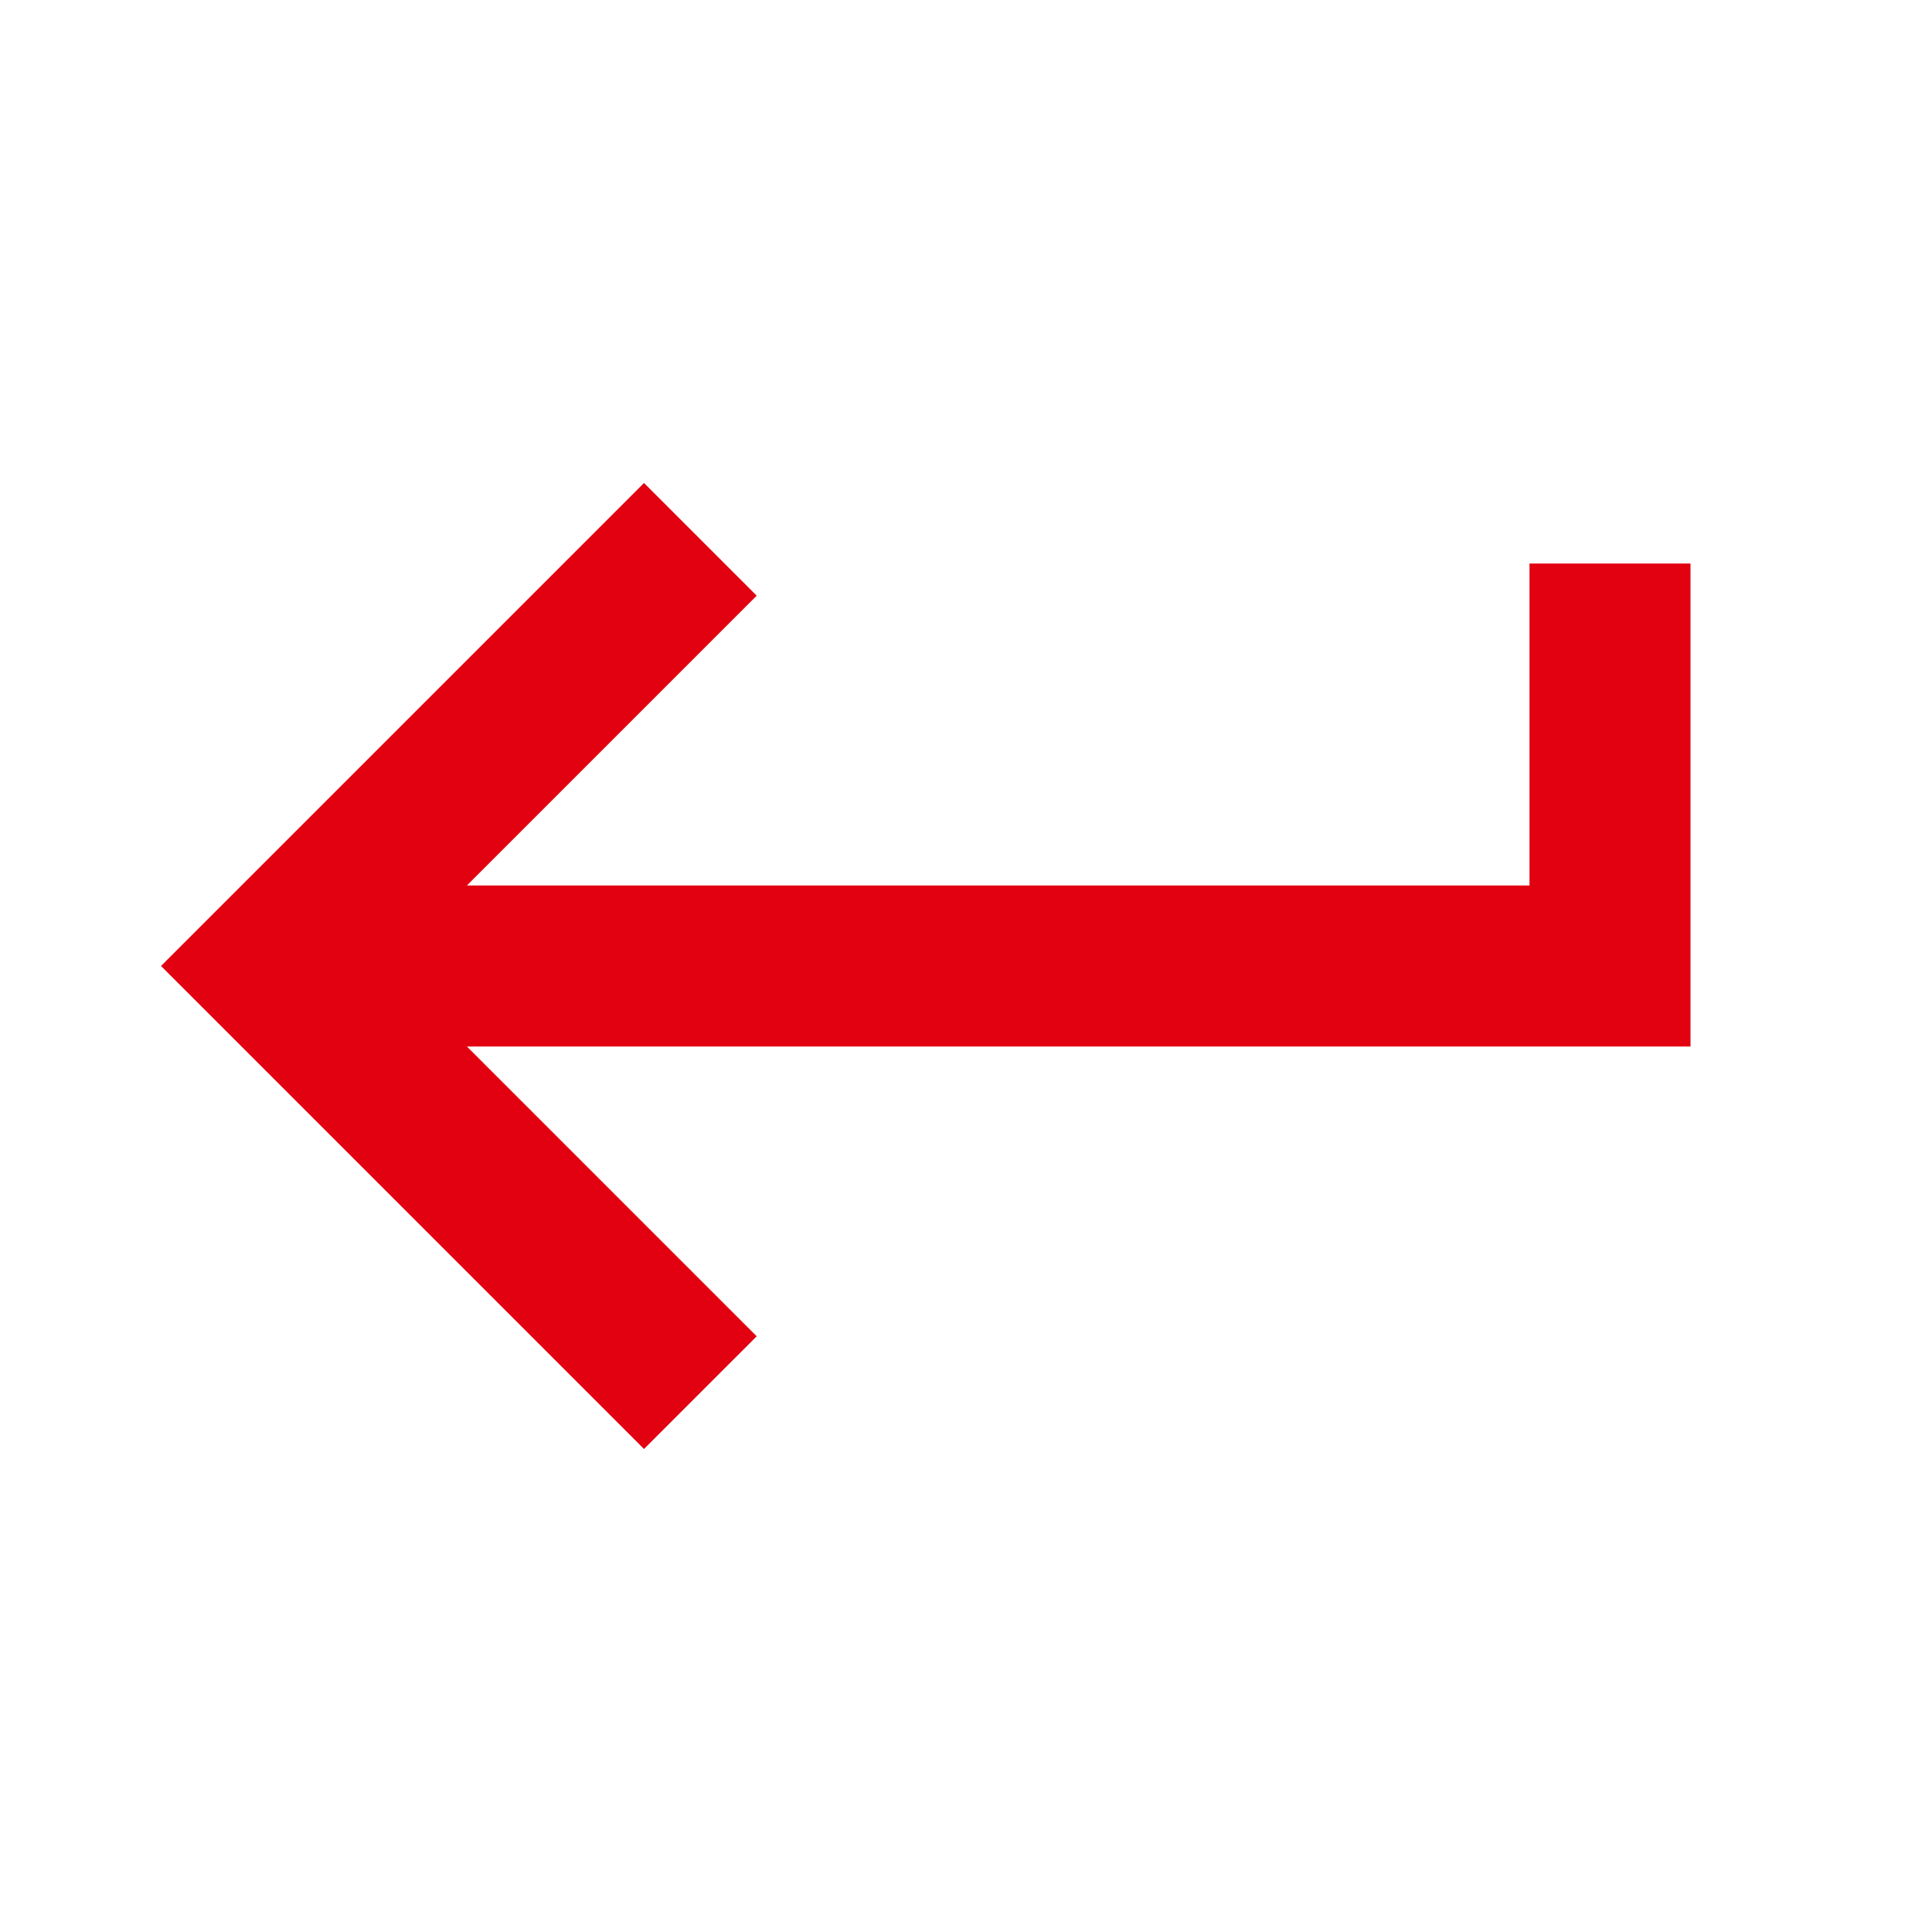 <?xml version="1.0" encoding="utf-8"?>
<!-- Generator: Adobe Illustrator 25.3.1, SVG Export Plug-In . SVG Version: 6.00 Build 0)  -->
<svg version="1.1" id="圖層_1" xmlns="http://www.w3.org/2000/svg" xmlns:xlink="http://www.w3.org/1999/xlink" x="0px" y="0px"
	 viewBox="0 0 24 24" style="enable-background:new 0 0 24 24;" xml:space="preserve">
<style type="text/css">
	.st0{fill:#E20111;}
</style>
<path class="st0" d="M19,7h2v6H5.8l3.6,3.6L8,18l-6-6l6-6l1.4,1.4L5.8,11H19L19,7L19,7z"/>
</svg>
